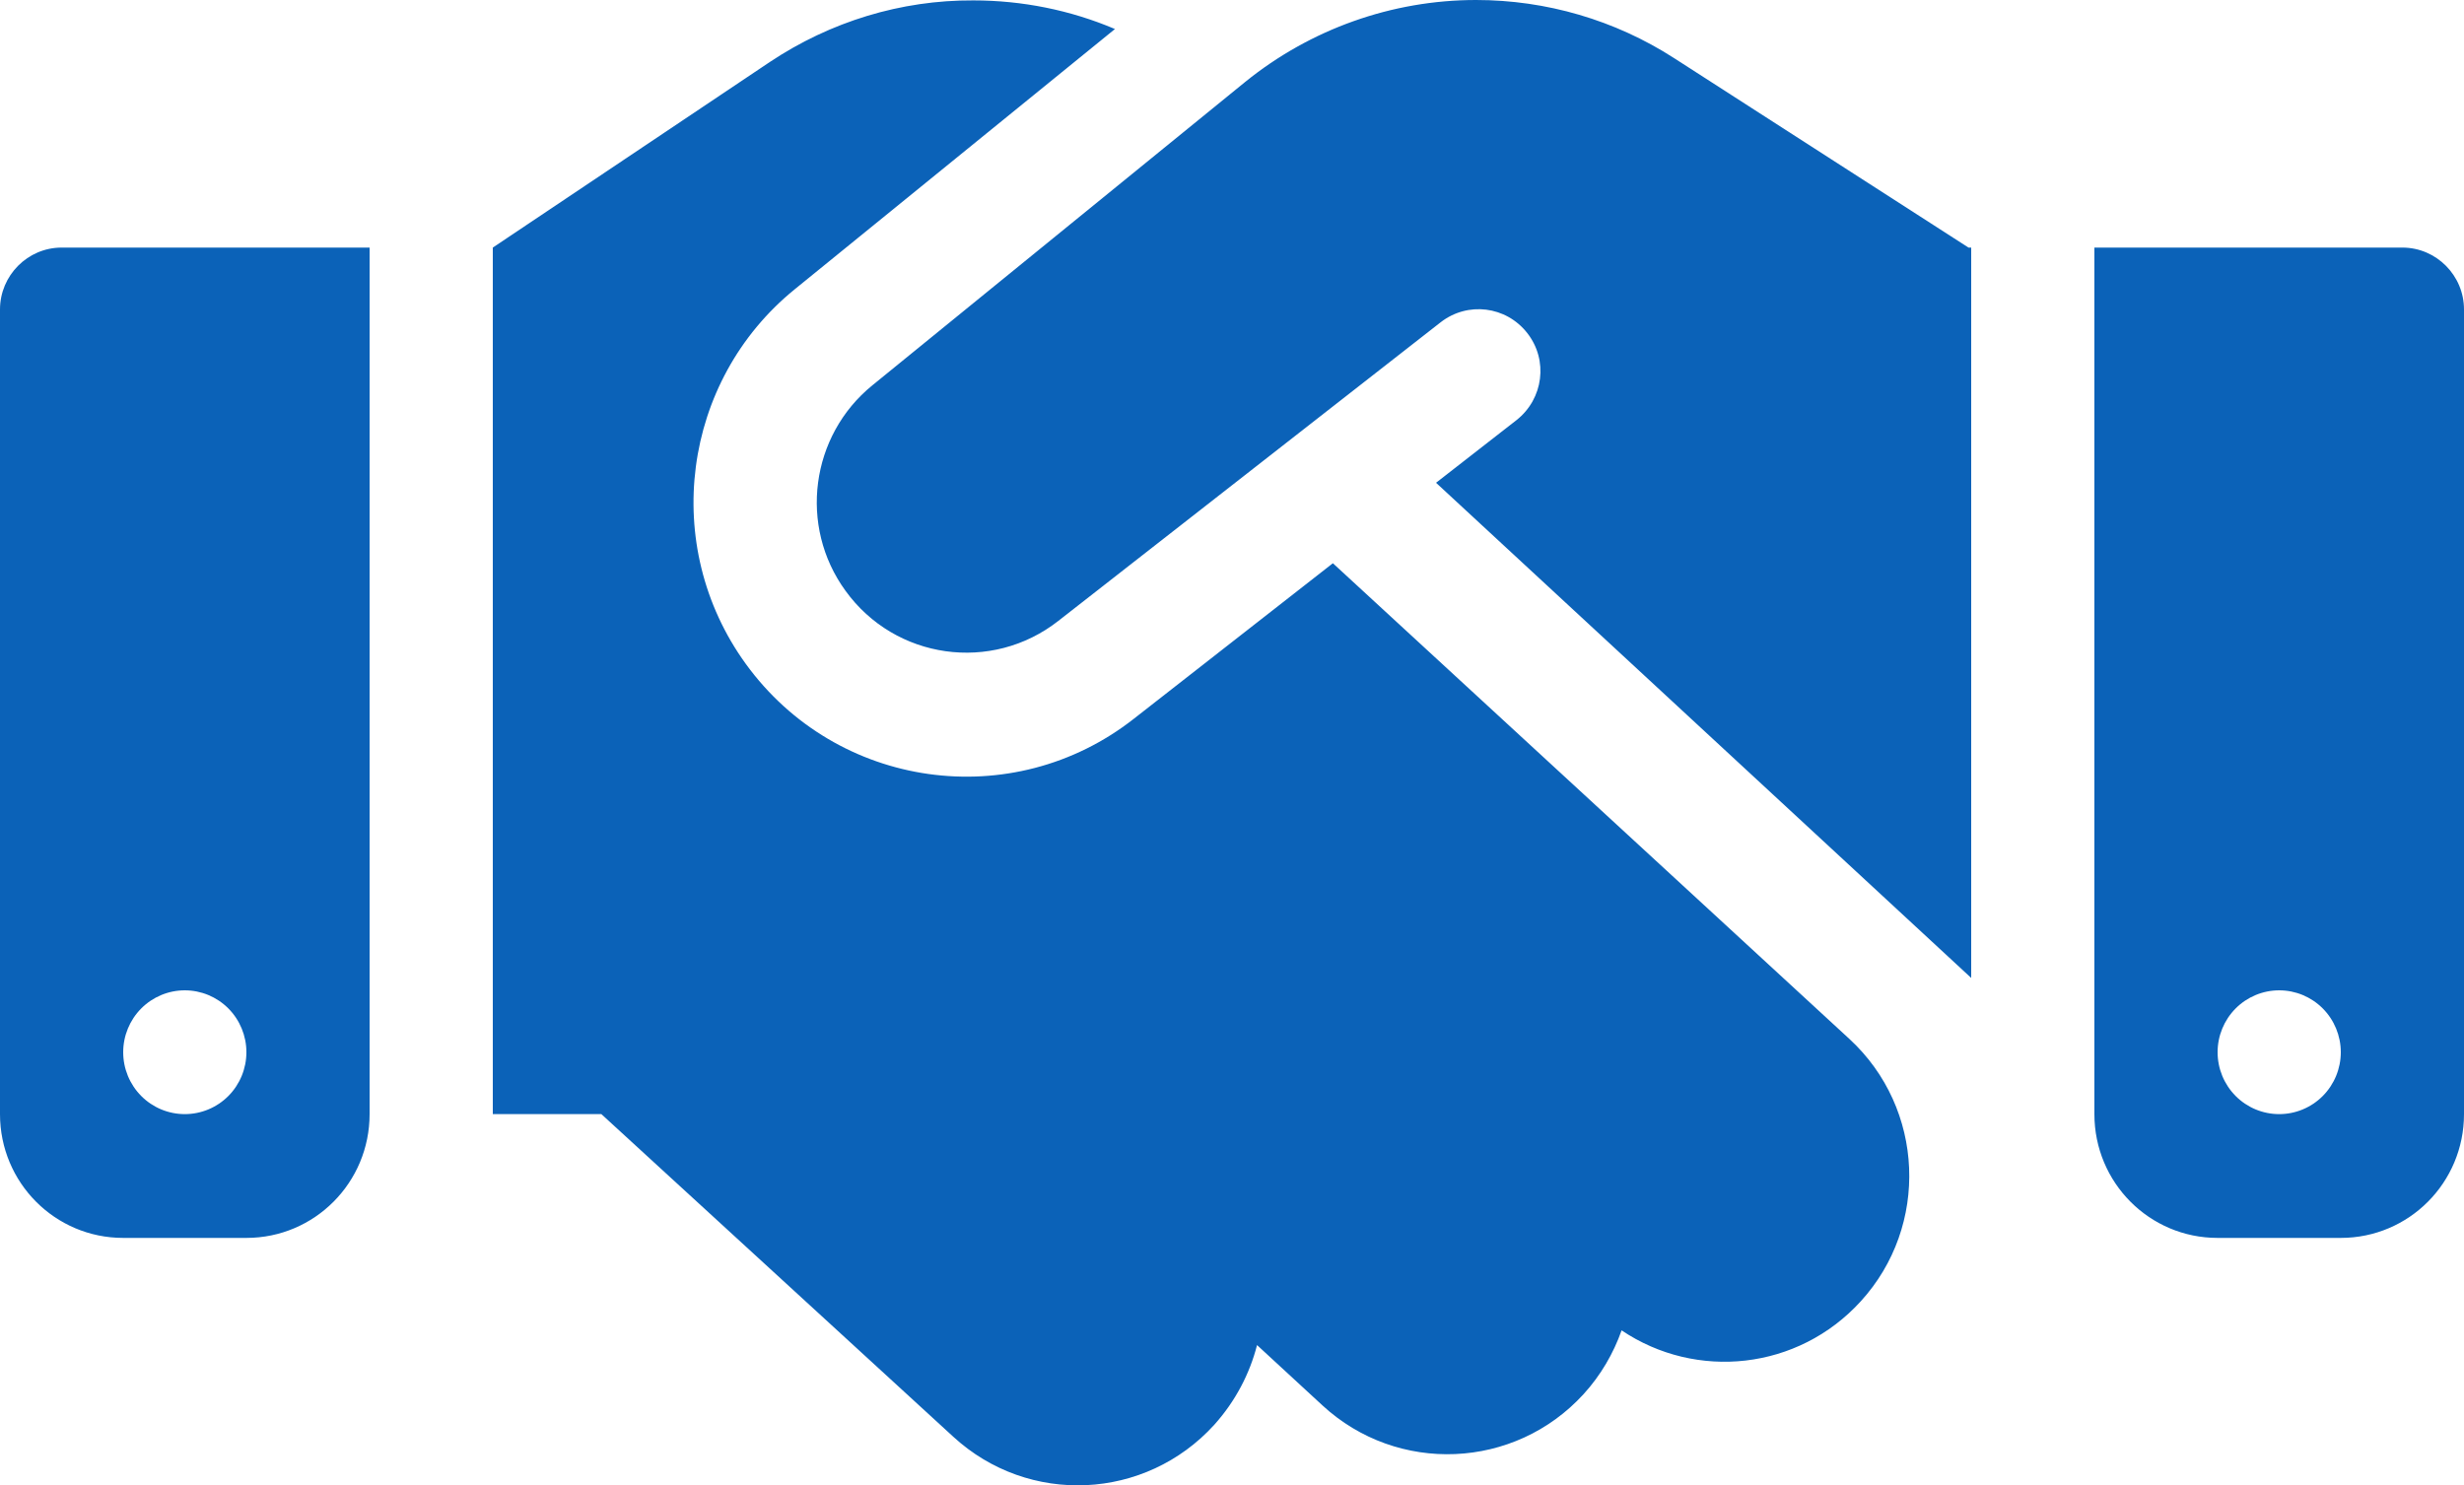 <svg width="68" height="41" viewBox="0 0 68 41" fill="none" xmlns="http://www.w3.org/2000/svg">
<path d="M34.361 2.264L24.076 10.635C22.366 12.024 22.036 14.522 23.332 16.305C24.703 18.206 27.37 18.58 29.208 17.138L39.759 8.895C40.502 8.318 41.565 8.446 42.149 9.194C42.734 9.941 42.596 11.009 41.852 11.596L39.631 13.326L54.4 26.994V6.834H54.326L53.911 6.567L46.197 1.602C44.572 0.555 42.67 0 40.736 0C38.42 0 36.167 0.801 34.361 2.264ZM36.784 15.547L31.291 19.84C27.944 22.467 23.088 21.783 20.581 18.324C18.222 15.067 18.817 10.518 21.93 7.987L30.77 0.801C29.538 0.278 28.209 0.011 26.86 0.011C24.863 -1.63094e-07 22.918 0.598 21.25 1.708L13.6 6.834V30.753H16.596L26.308 39.658C28.39 41.57 31.609 41.42 33.511 39.328C34.096 38.676 34.489 37.918 34.691 37.128L36.497 38.794C38.569 40.705 41.799 40.566 43.701 38.484C44.179 37.961 44.529 37.352 44.752 36.722C46.814 38.11 49.619 37.822 51.351 35.921C53.252 33.839 53.114 30.593 51.042 28.681L36.784 15.547ZM1.7 6.834C0.765 6.834 0 7.603 0 8.542V30.753C0 32.643 1.519 34.17 3.4 34.17H6.8C8.681 34.17 10.2 32.643 10.2 30.753V6.834H1.7ZM5.1 27.336C5.551 27.336 5.983 27.516 6.302 27.836C6.621 28.157 6.8 28.591 6.8 29.044C6.8 29.498 6.621 29.932 6.302 30.253C5.983 30.573 5.551 30.753 5.1 30.753C4.649 30.753 4.217 30.573 3.898 30.253C3.579 29.932 3.4 29.498 3.4 29.044C3.4 28.591 3.579 28.157 3.898 27.836C4.217 27.516 4.649 27.336 5.1 27.336ZM57.8 6.834V30.753C57.8 32.643 59.319 34.17 61.2 34.17H64.6C66.481 34.17 68 32.643 68 30.753V8.542C68 7.603 67.235 6.834 66.3 6.834H57.8ZM61.2 29.044C61.2 28.591 61.379 28.157 61.698 27.836C62.017 27.516 62.449 27.336 62.9 27.336C63.351 27.336 63.783 27.516 64.102 27.836C64.421 28.157 64.6 28.591 64.6 29.044C64.6 29.498 64.421 29.932 64.102 30.253C63.783 30.573 63.351 30.753 62.9 30.753C62.449 30.753 62.017 30.573 61.698 30.253C61.379 29.932 61.2 29.498 61.2 29.044Z" fill="#0B62B8"/>
</svg>

